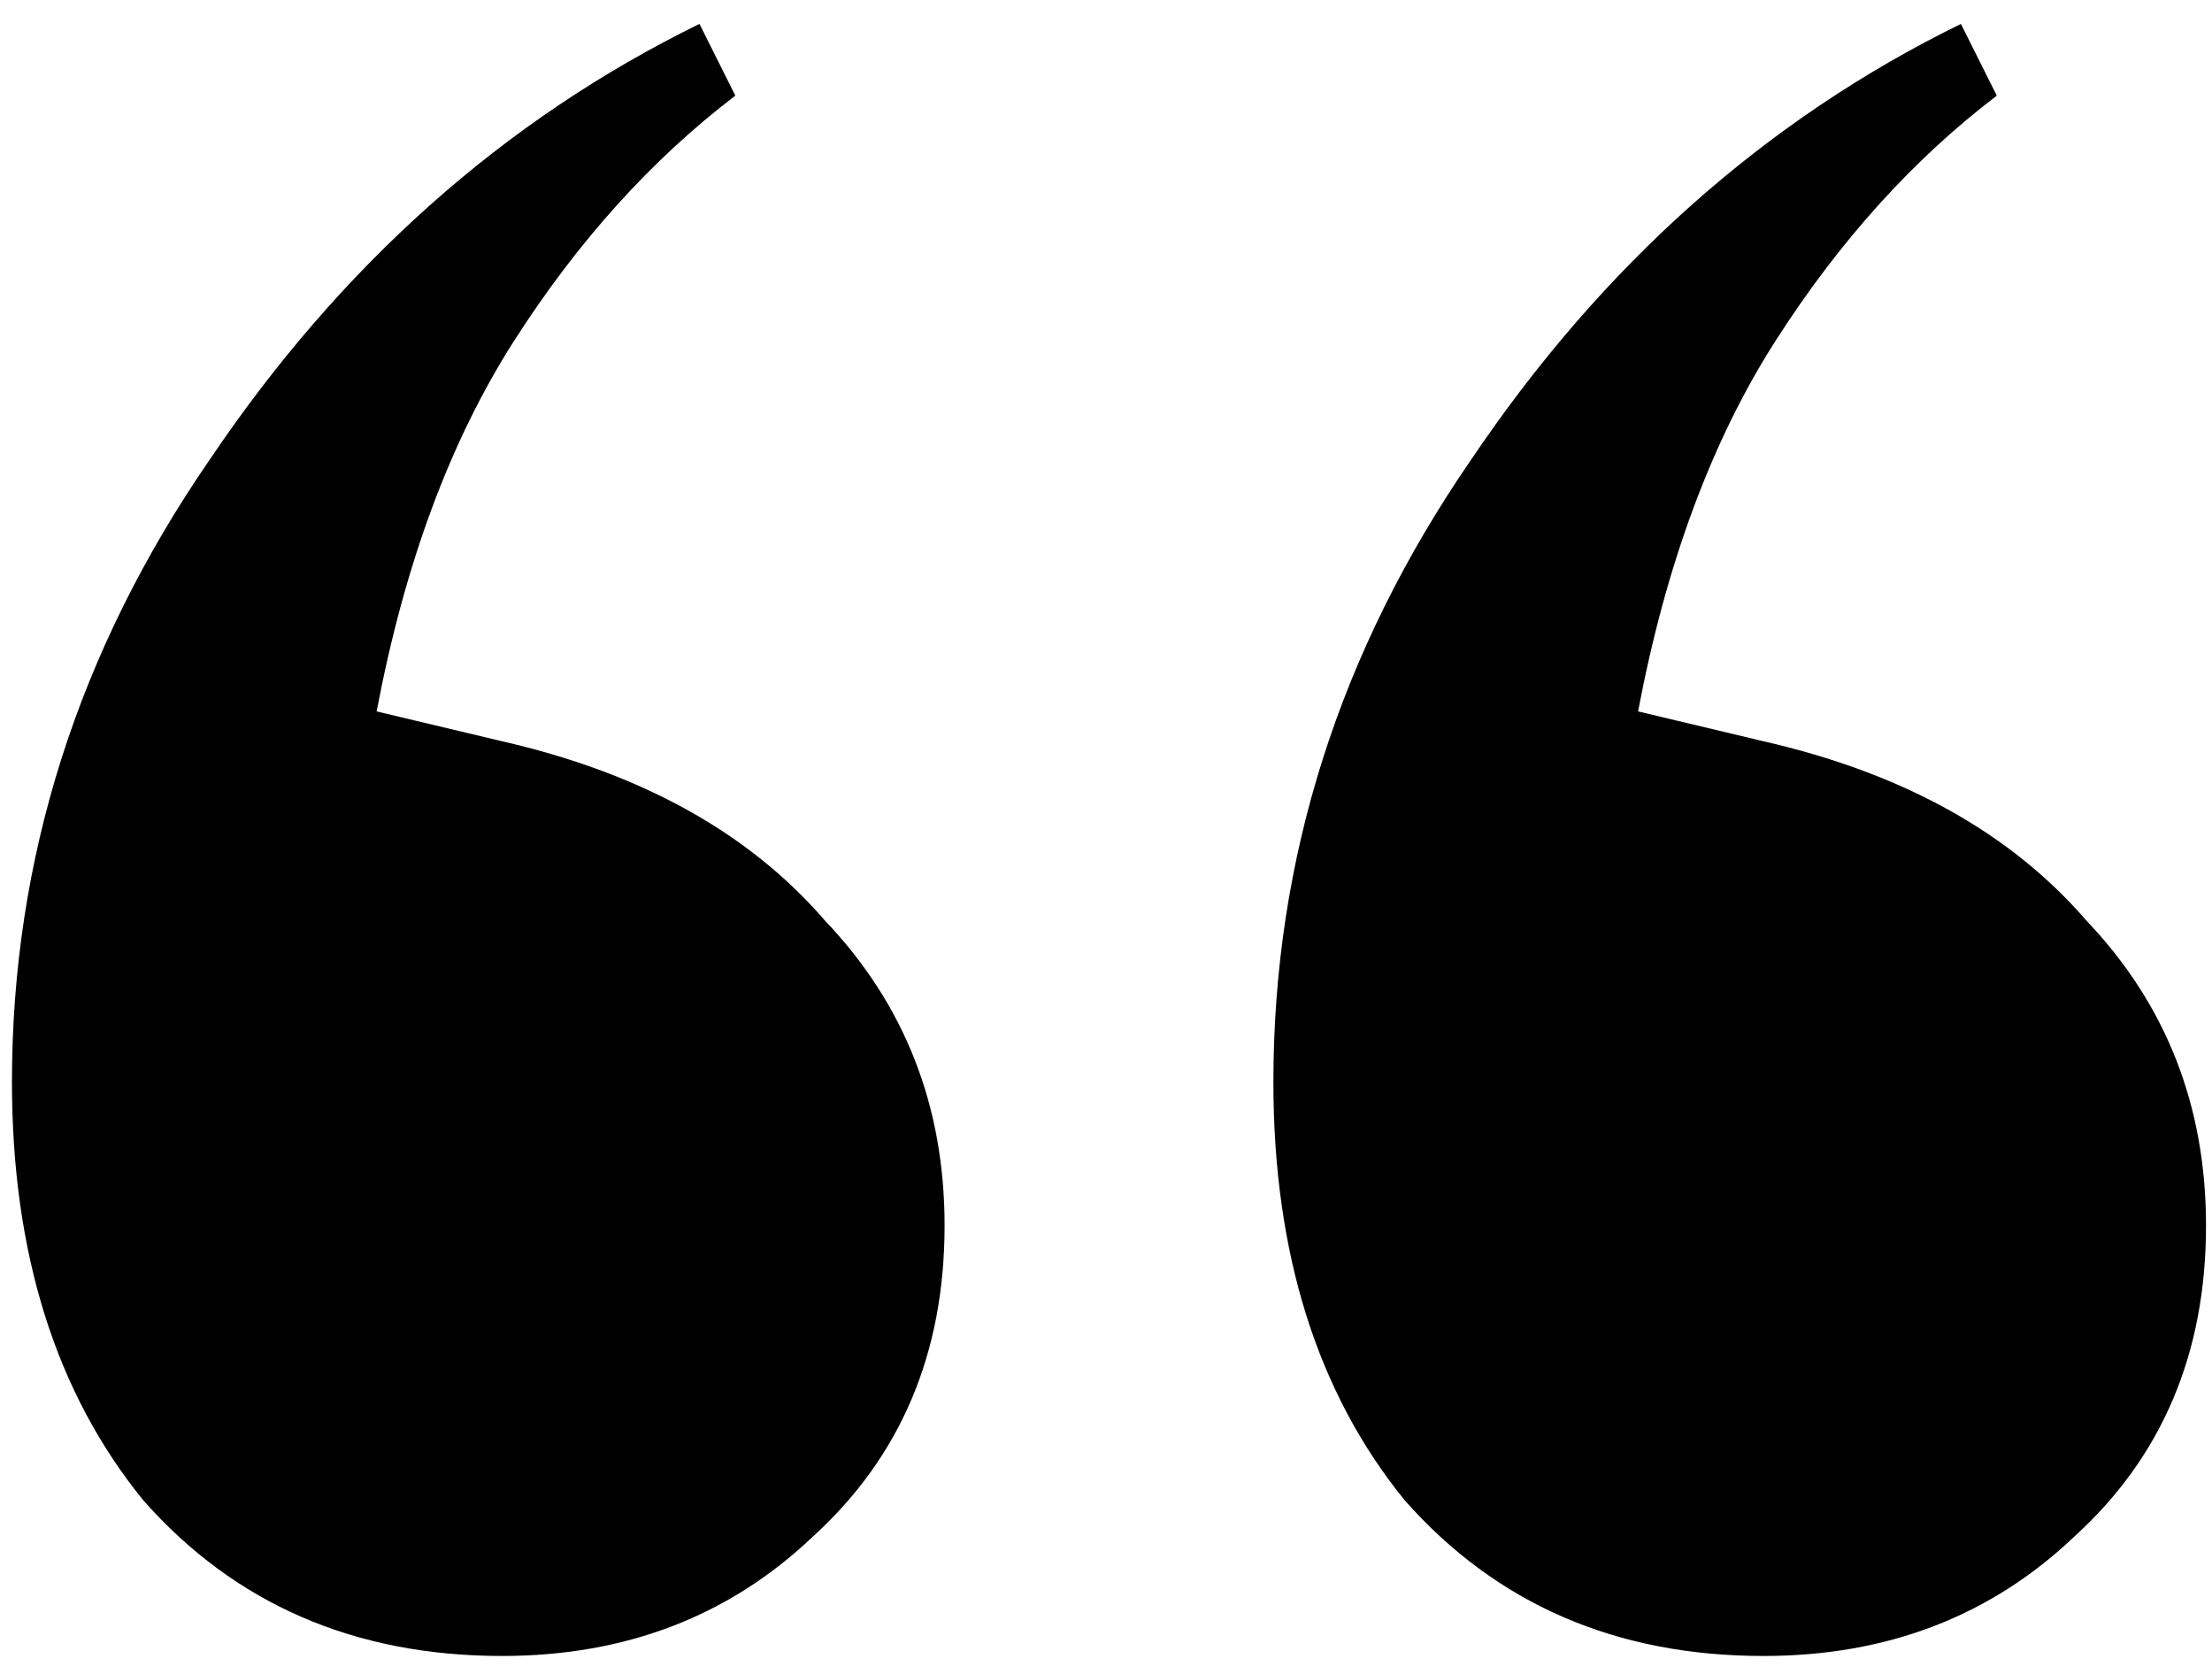 <svg width="74" height="56" viewBox="0 0 74 56" fill="none" xmlns="http://www.w3.org/2000/svg">
<path d="M16.8 55.4C11.867 55.4 7.867 53.667 4.8 50.2C1.867 46.6 0.4 41.933 0.4 36.2C0.4 28.733 2.6 21.8 7 15.4C11.4 8.867 16.867 4 23.4 0.8L24.6 3.2C21.8 5.333 19.333 8.067 17.2 11.4C15.067 14.733 13.533 18.867 12.6 23.8L16.8 24.8C21.467 25.867 25.067 27.867 27.6 30.8C30.267 33.6 31.6 37 31.6 41C31.6 45.267 30.133 48.733 27.2 51.4C24.4 54.067 20.933 55.4 16.8 55.4ZM59 55.4C54.067 55.4 50.067 53.667 47 50.2C44.067 46.6 42.6 41.933 42.6 36.2C42.6 28.733 44.8 21.8 49.2 15.4C53.6 8.867 59.067 4 65.6 0.8L66.8 3.2C64 5.333 61.533 8.067 59.4 11.4C57.267 14.733 55.733 18.867 54.8 23.8L59 24.8C63.667 25.867 67.267 27.867 69.8 30.8C72.467 33.6 73.8 37 73.8 41C73.8 45.267 72.333 48.733 69.4 51.4C66.6 54.067 63.133 55.4 59 55.4Z" fill="black"/>
</svg>
